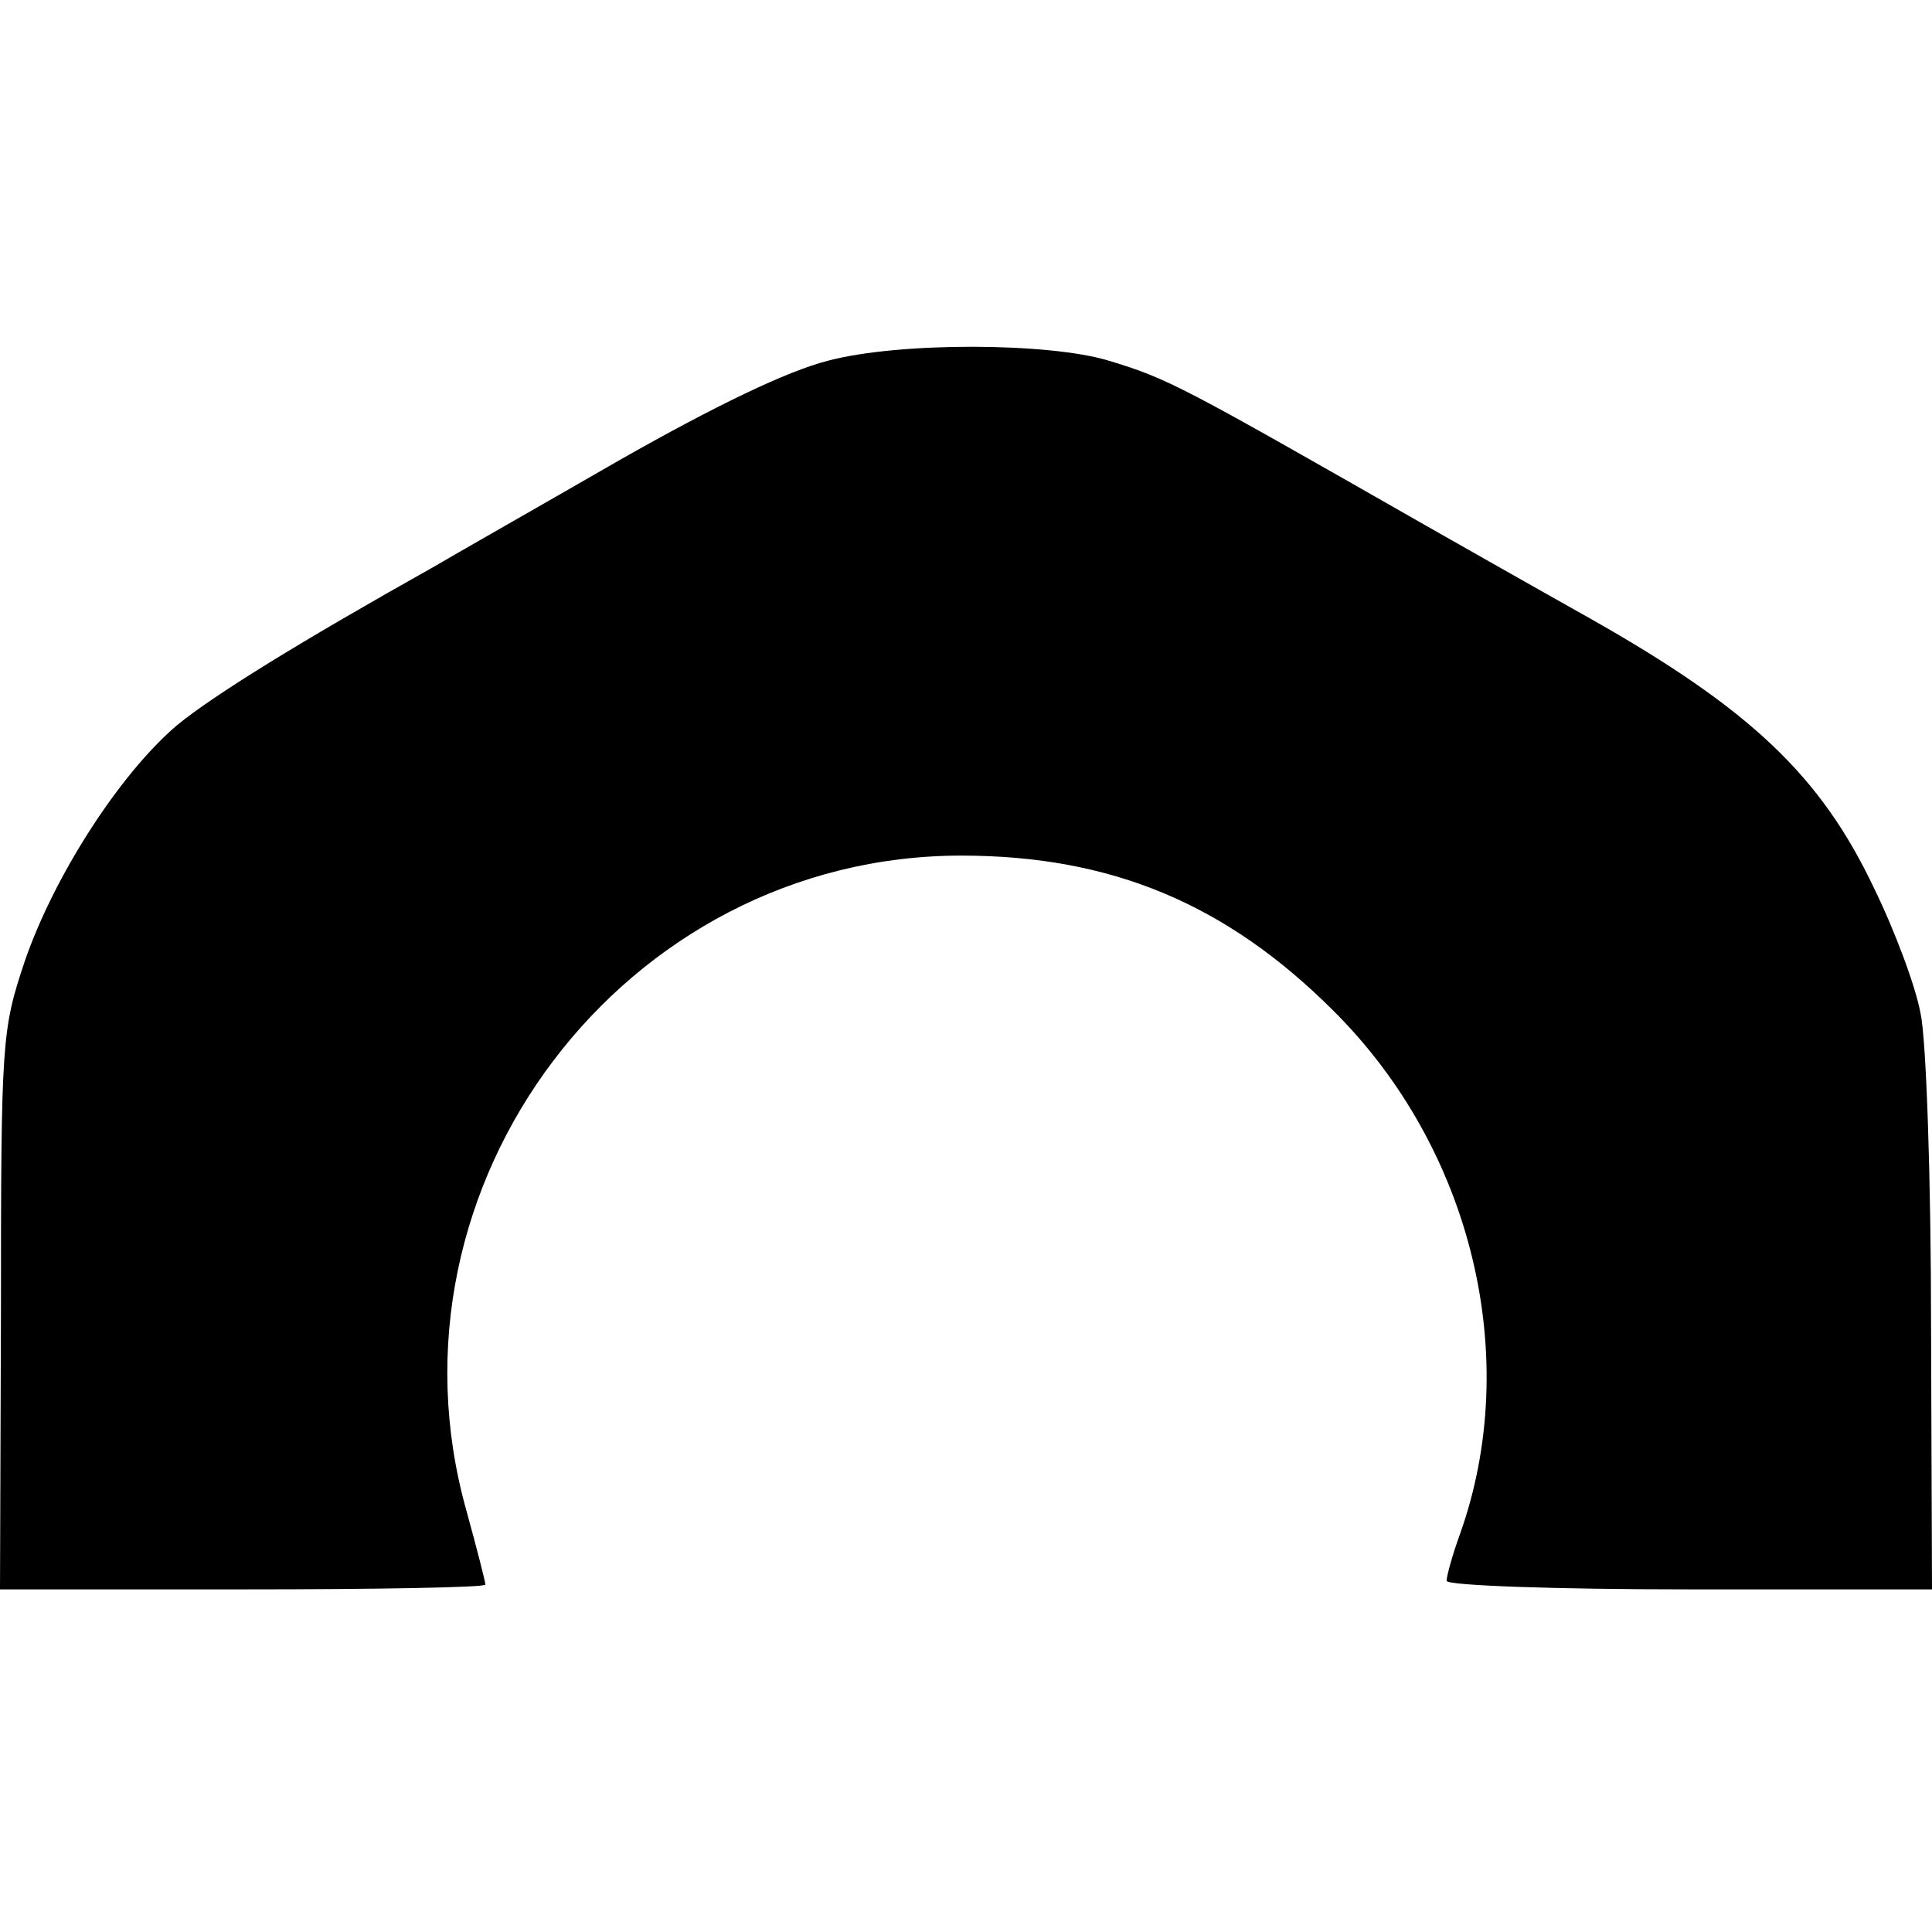 <?xml version="1.0" standalone="no"?>
<!DOCTYPE svg PUBLIC "-//W3C//DTD SVG 20010904//EN"
 "http://www.w3.org/TR/2001/REC-SVG-20010904/DTD/svg10.dtd">
<svg version="1.0" xmlns="http://www.w3.org/2000/svg"
 width="203pt" height="203pt" viewBox="0 0 203 203"
 preserveAspectRatio="xMidYMid meet">
<g transform="translate(0,203) scale(0.1,-0.1)"
fill="#000000" stroke="none">
<path d="M870 1651 c-43 -11 -118 -47 -220 -105 -85 -49 -173 -99 -195 -112
-139 -78 -230 -134 -269 -166 -60 -51 -129 -158 -160 -248 -24 -72 -25 -82
-25 -367 l-1 -293 255 0 c140 0 255 2 255 5 0 3 -9 38 -20 78 -96 342 166 688
520 688 158 0 279 -51 391 -163 146 -145 199 -365 133 -550 -8 -22 -14 -44
-14 -49 0 -5 115 -9 255 -9 l255 0 -1 278 c0 152 -5 300 -11 327 -5 28 -27 87
-49 132 -56 118 -130 188 -298 283 -73 41 -152 86 -175 99 -254 145 -268 153
-331 172 -62 19 -219 20 -295 0z"/>
</g>
</svg>
